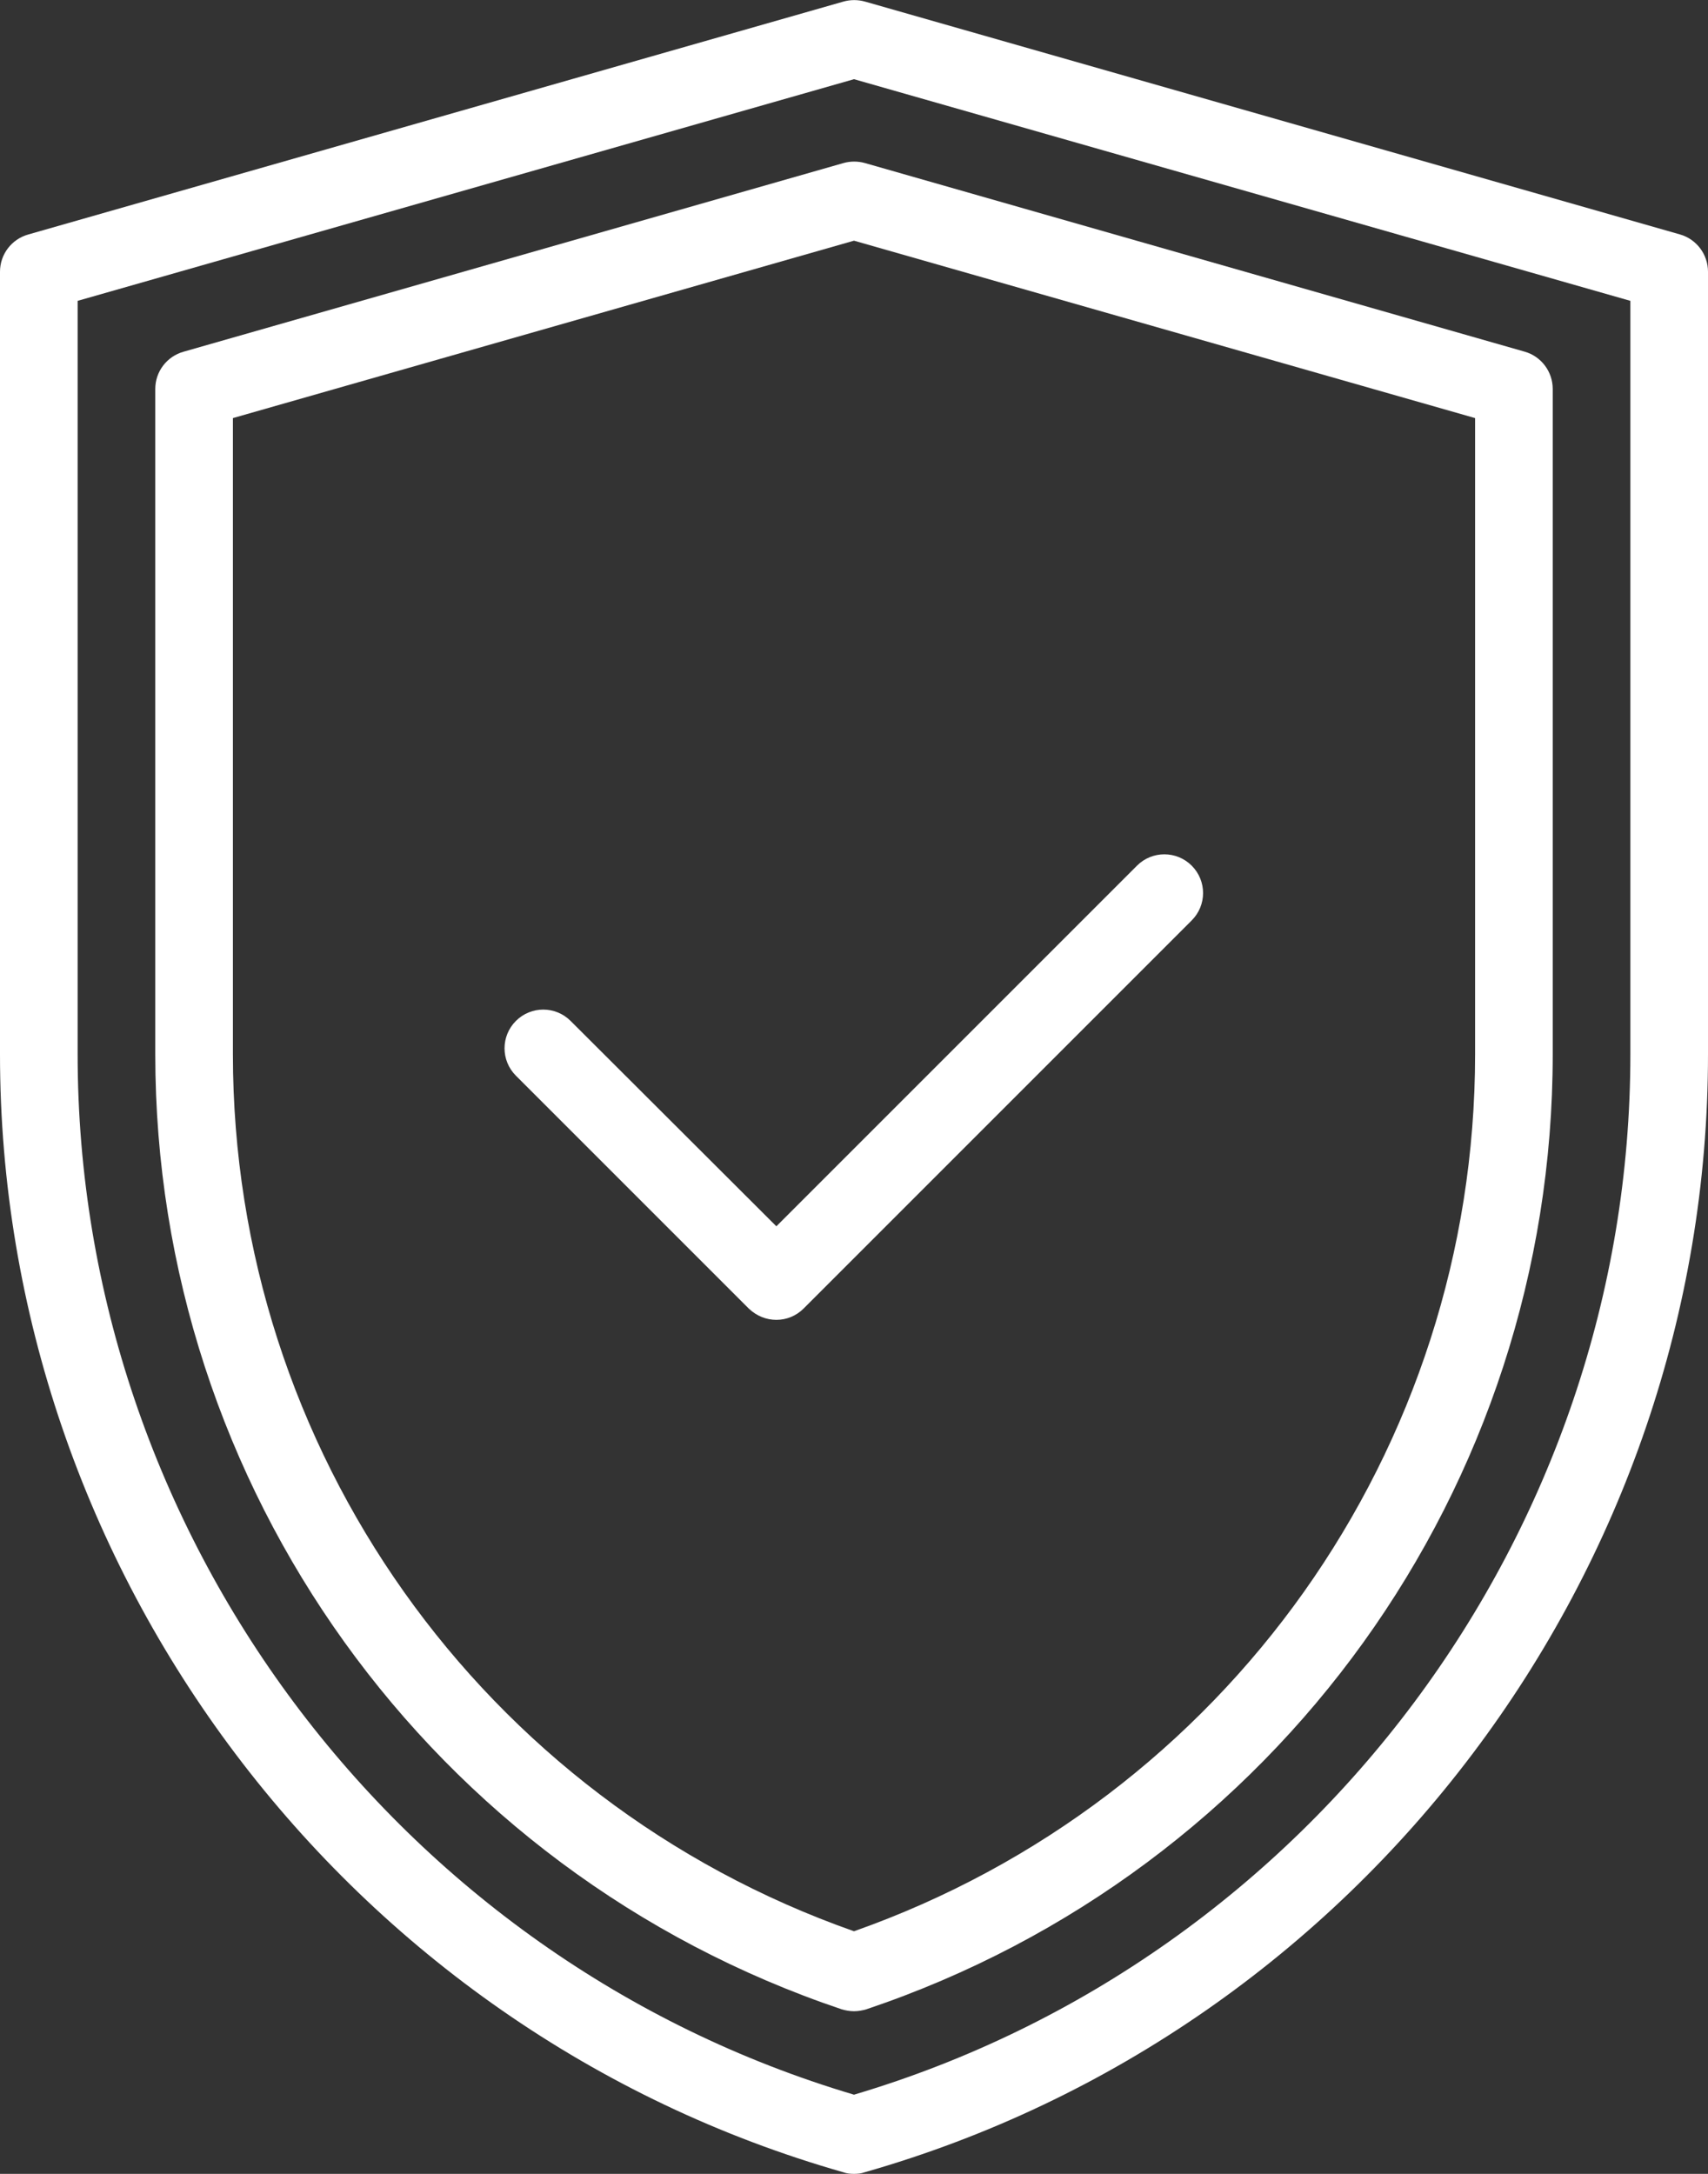 <?xml version="1.0" encoding="UTF-8"?>
<svg xmlns="http://www.w3.org/2000/svg" xmlns:xlink="http://www.w3.org/1999/xlink" version="1.1" id="Ebene_1" x="0px" y="0px" viewBox="0 0 44 56" style="enable-background:new 0 0 44 56;" xml:space="preserve" fill="white">
<rect x="0" y="0" width="44" height="56" fill="#333333" stroke="none"/>
<g>
	<g>
		<path d="M20,34c-0.26,0-0.51-0.1-0.71-0.29l-6-6c-0.39-0.39-0.39-1.02,0-1.41s1.02-0.39,1.41,0L20,31.59l9.29-9.29    c0.39-0.39,1.02-0.39,1.41,0s0.39,1.02,0,1.41l-10,10C20.51,33.9,20.26,34,20,34z"></path>
	</g>
	<g>
		<path d="M22,56c-0.09,0-0.19-0.01-0.27-0.04C8.93,52.31,0,40.46,0,27.16V7c0-0.45,0.3-0.84,0.73-0.96l21-6    c0.18-0.05,0.37-0.05,0.55,0l21,6C43.7,6.16,44,6.55,44,7v20.16c0,13.3-8.93,25.15-21.73,28.8C22.19,55.99,22.09,56,22,56z     M2,7.75v19.41c0,12.32,8.21,23.3,20,26.8c11.79-3.5,20-14.48,20-26.8V7.75L22,2.04L2,7.75z"></path>
	</g>
	<g>
		<path d="M22,51.81c-0.11,0-0.22-0.02-0.32-0.05C11.11,48.2,4,38.31,4,27.16V10.02c0-0.45,0.3-0.84,0.73-0.96l17-4.86    c0.18-0.05,0.37-0.05,0.55,0l17,4.86C39.7,9.18,40,9.57,40,10.02v17.14c0,11.15-7.11,21.04-17.68,24.6    C22.22,51.79,22.11,51.81,22,51.81z M6,10.77v16.39c0,10.18,6.42,19.22,16,22.59c9.58-3.38,16-12.41,16-22.59V10.77L22,6.2    L6,10.77z"></path>
	</g>
</g>
</svg>
